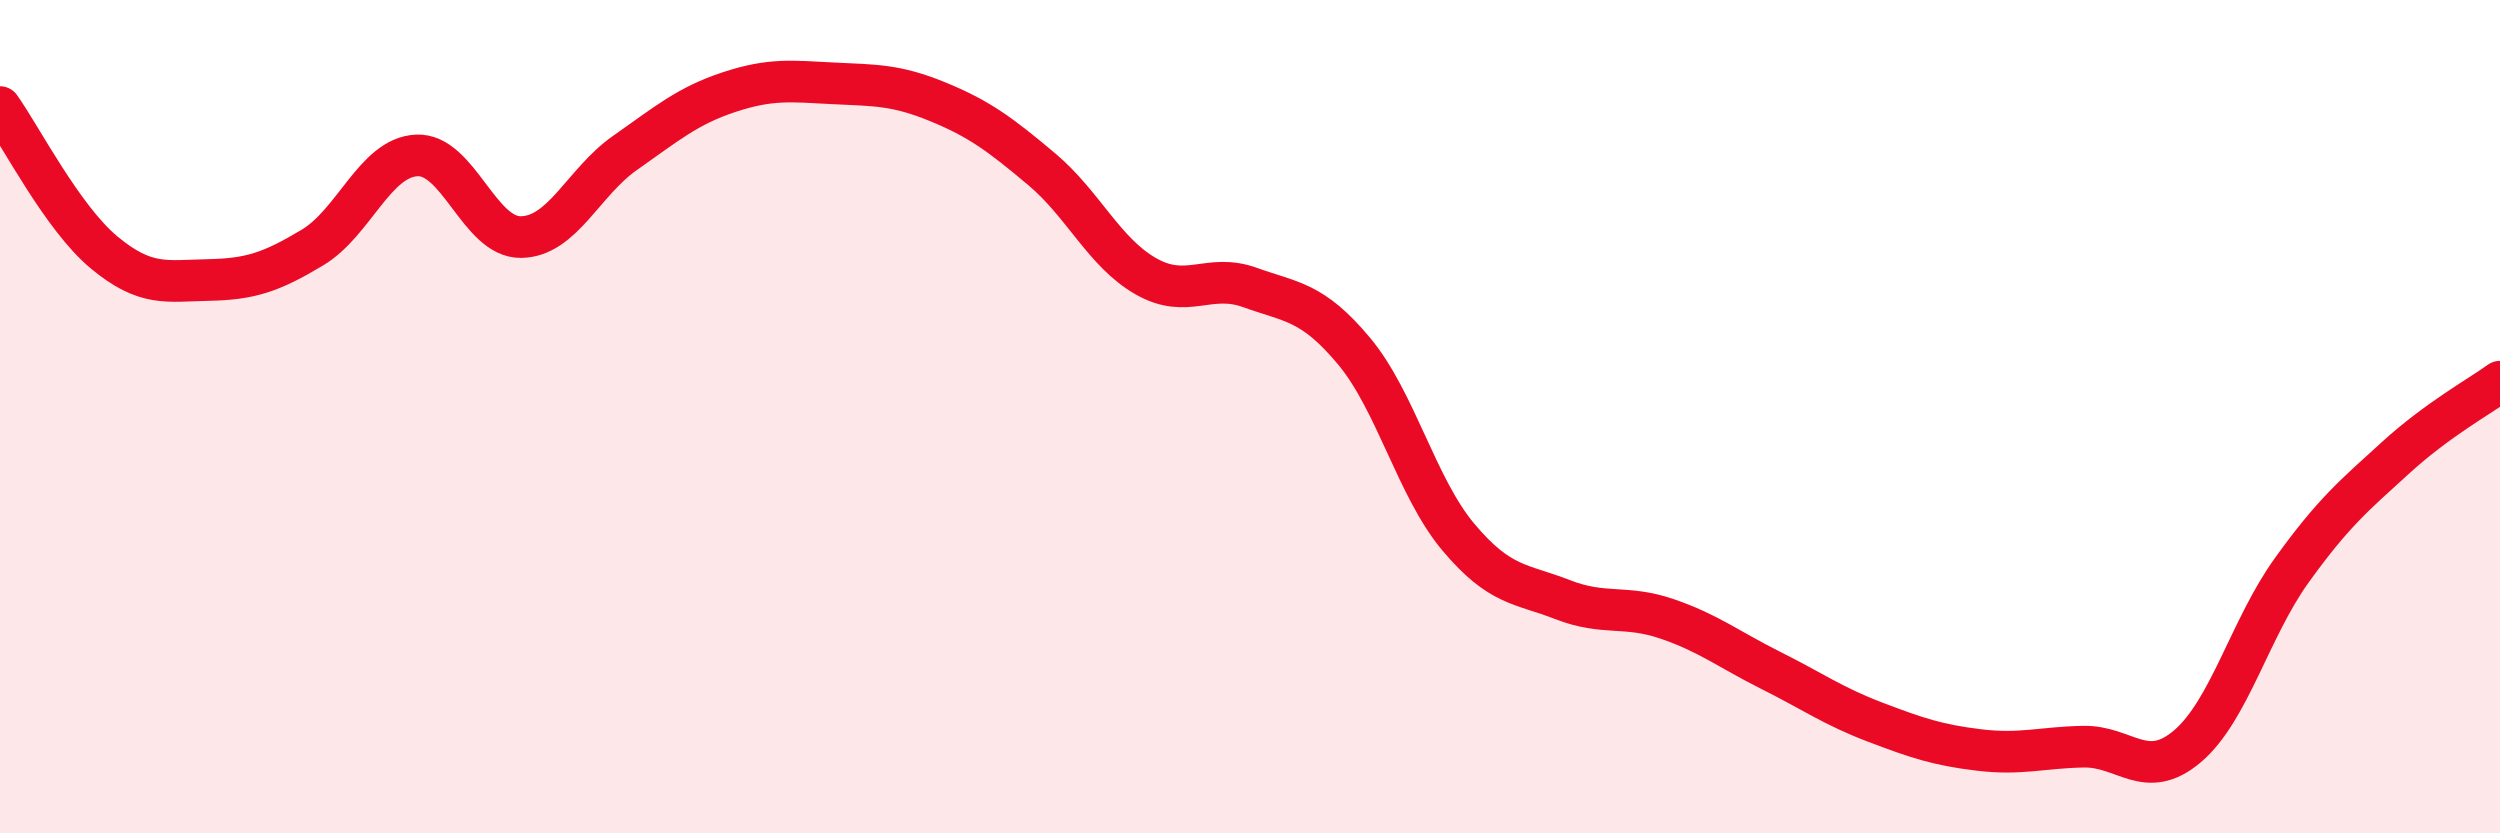 
    <svg width="60" height="20" viewBox="0 0 60 20" xmlns="http://www.w3.org/2000/svg">
      <path
        d="M 0,2.57 C 0.5,3.27 1.5,5.23 2.5,6.06 C 3.5,6.89 4,6.74 5,6.72 C 6,6.7 6.5,6.54 7.5,5.94 C 8.5,5.34 9,3.78 10,3.73 C 11,3.68 11.5,5.7 12.5,5.69 C 13.5,5.68 14,4.37 15,3.67 C 16,2.97 16.5,2.54 17.5,2.21 C 18.5,1.88 19,1.95 20,2 C 21,2.05 21.5,2.03 22.5,2.44 C 23.5,2.85 24,3.22 25,4.06 C 26,4.9 26.5,6.06 27.5,6.63 C 28.5,7.2 29,6.54 30,6.9 C 31,7.26 31.5,7.23 32.5,8.43 C 33.5,9.63 34,11.7 35,12.89 C 36,14.08 36.5,14 37.5,14.39 C 38.5,14.78 39,14.51 40,14.85 C 41,15.19 41.5,15.59 42.5,16.09 C 43.5,16.59 44,16.95 45,17.33 C 46,17.71 46.5,17.88 47.5,18 C 48.5,18.12 49,17.94 50,17.92 C 51,17.9 51.5,18.76 52.5,17.91 C 53.5,17.06 54,15.08 55,13.69 C 56,12.3 56.5,11.89 57.5,10.98 C 58.5,10.07 59.5,9.52 60,9.16L60 20L0 20Z"
        fill="#EB0A25"
        opacity="0.1"
        stroke-linecap="round"
        stroke-linejoin="round"
      />
      <path
        d="M 0,2.57 C 0.5,3.27 1.5,5.23 2.5,6.06 C 3.5,6.89 4,6.74 5,6.72 C 6,6.7 6.5,6.54 7.5,5.94 C 8.5,5.34 9,3.78 10,3.73 C 11,3.68 11.5,5.7 12.5,5.69 C 13.5,5.68 14,4.37 15,3.67 C 16,2.97 16.5,2.54 17.5,2.21 C 18.5,1.88 19,1.95 20,2 C 21,2.05 21.5,2.03 22.5,2.44 C 23.5,2.85 24,3.22 25,4.06 C 26,4.9 26.5,6.06 27.5,6.63 C 28.5,7.2 29,6.54 30,6.9 C 31,7.26 31.5,7.23 32.5,8.43 C 33.5,9.63 34,11.7 35,12.89 C 36,14.08 36.5,14 37.5,14.39 C 38.5,14.78 39,14.51 40,14.85 C 41,15.19 41.5,15.59 42.5,16.09 C 43.5,16.59 44,16.95 45,17.33 C 46,17.71 46.5,17.88 47.5,18 C 48.5,18.12 49,17.94 50,17.92 C 51,17.9 51.5,18.76 52.5,17.91 C 53.5,17.06 54,15.08 55,13.69 C 56,12.3 56.5,11.89 57.5,10.98 C 58.5,10.07 59.5,9.52 60,9.16"
        stroke="#EB0A25"
        stroke-width="1"
        fill="none"
        stroke-linecap="round"
        stroke-linejoin="round"
      />
    </svg>
  